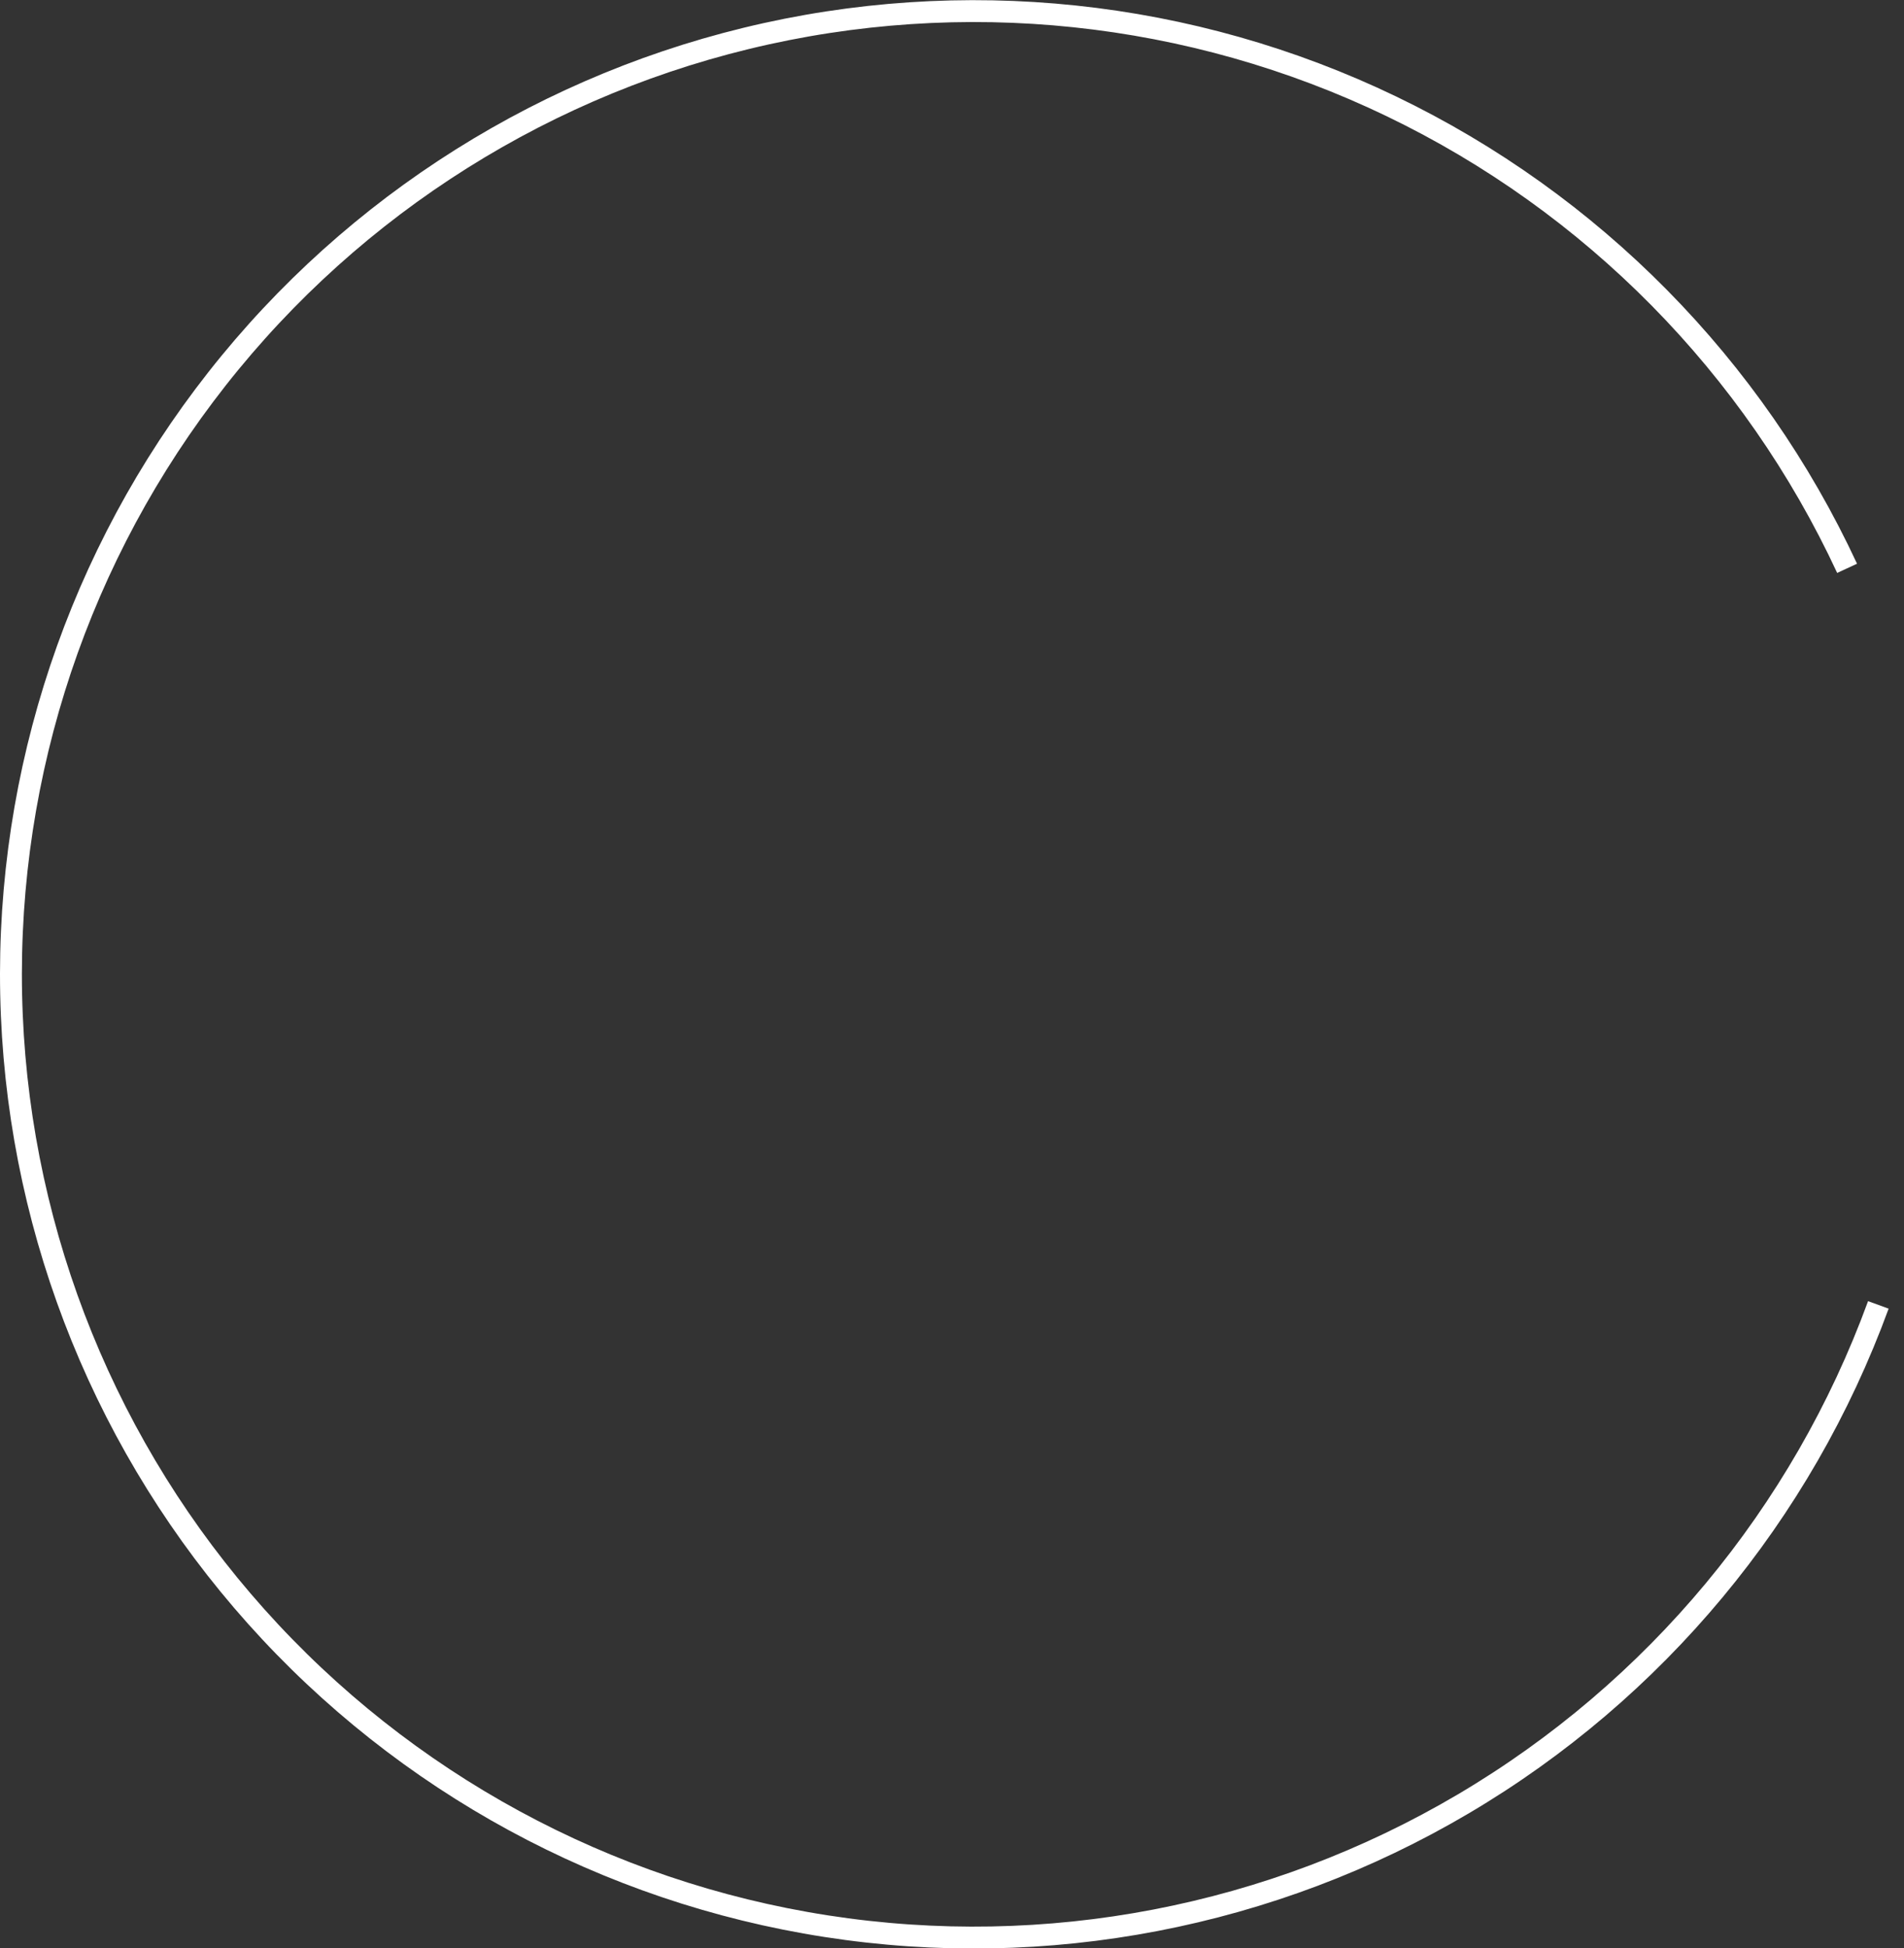 <svg width="87" height="89" viewBox="0 0 87 89" fill="none" xmlns="http://www.w3.org/2000/svg">
<rect x="0" y="0" width="87" height="89" fill="#333333" stroke="none"/>
<path d="M85.828 59.607C82.335 69.168 75.634 77.222 66.868 82.397C58.102 87.572 47.813 89.548 37.754 87.987C27.694 86.426 18.488 81.425 11.702 73.837C4.916 66.249 0.971 56.543 0.54 46.373C0.108 36.202 3.216 26.197 9.335 18.061C15.453 9.925 24.203 4.163 34.094 1.755C43.985 -0.652 54.405 0.444 63.578 4.858C72.751 9.272 80.11 16.73 84.4 25.961" stroke="white"/>
</svg>
